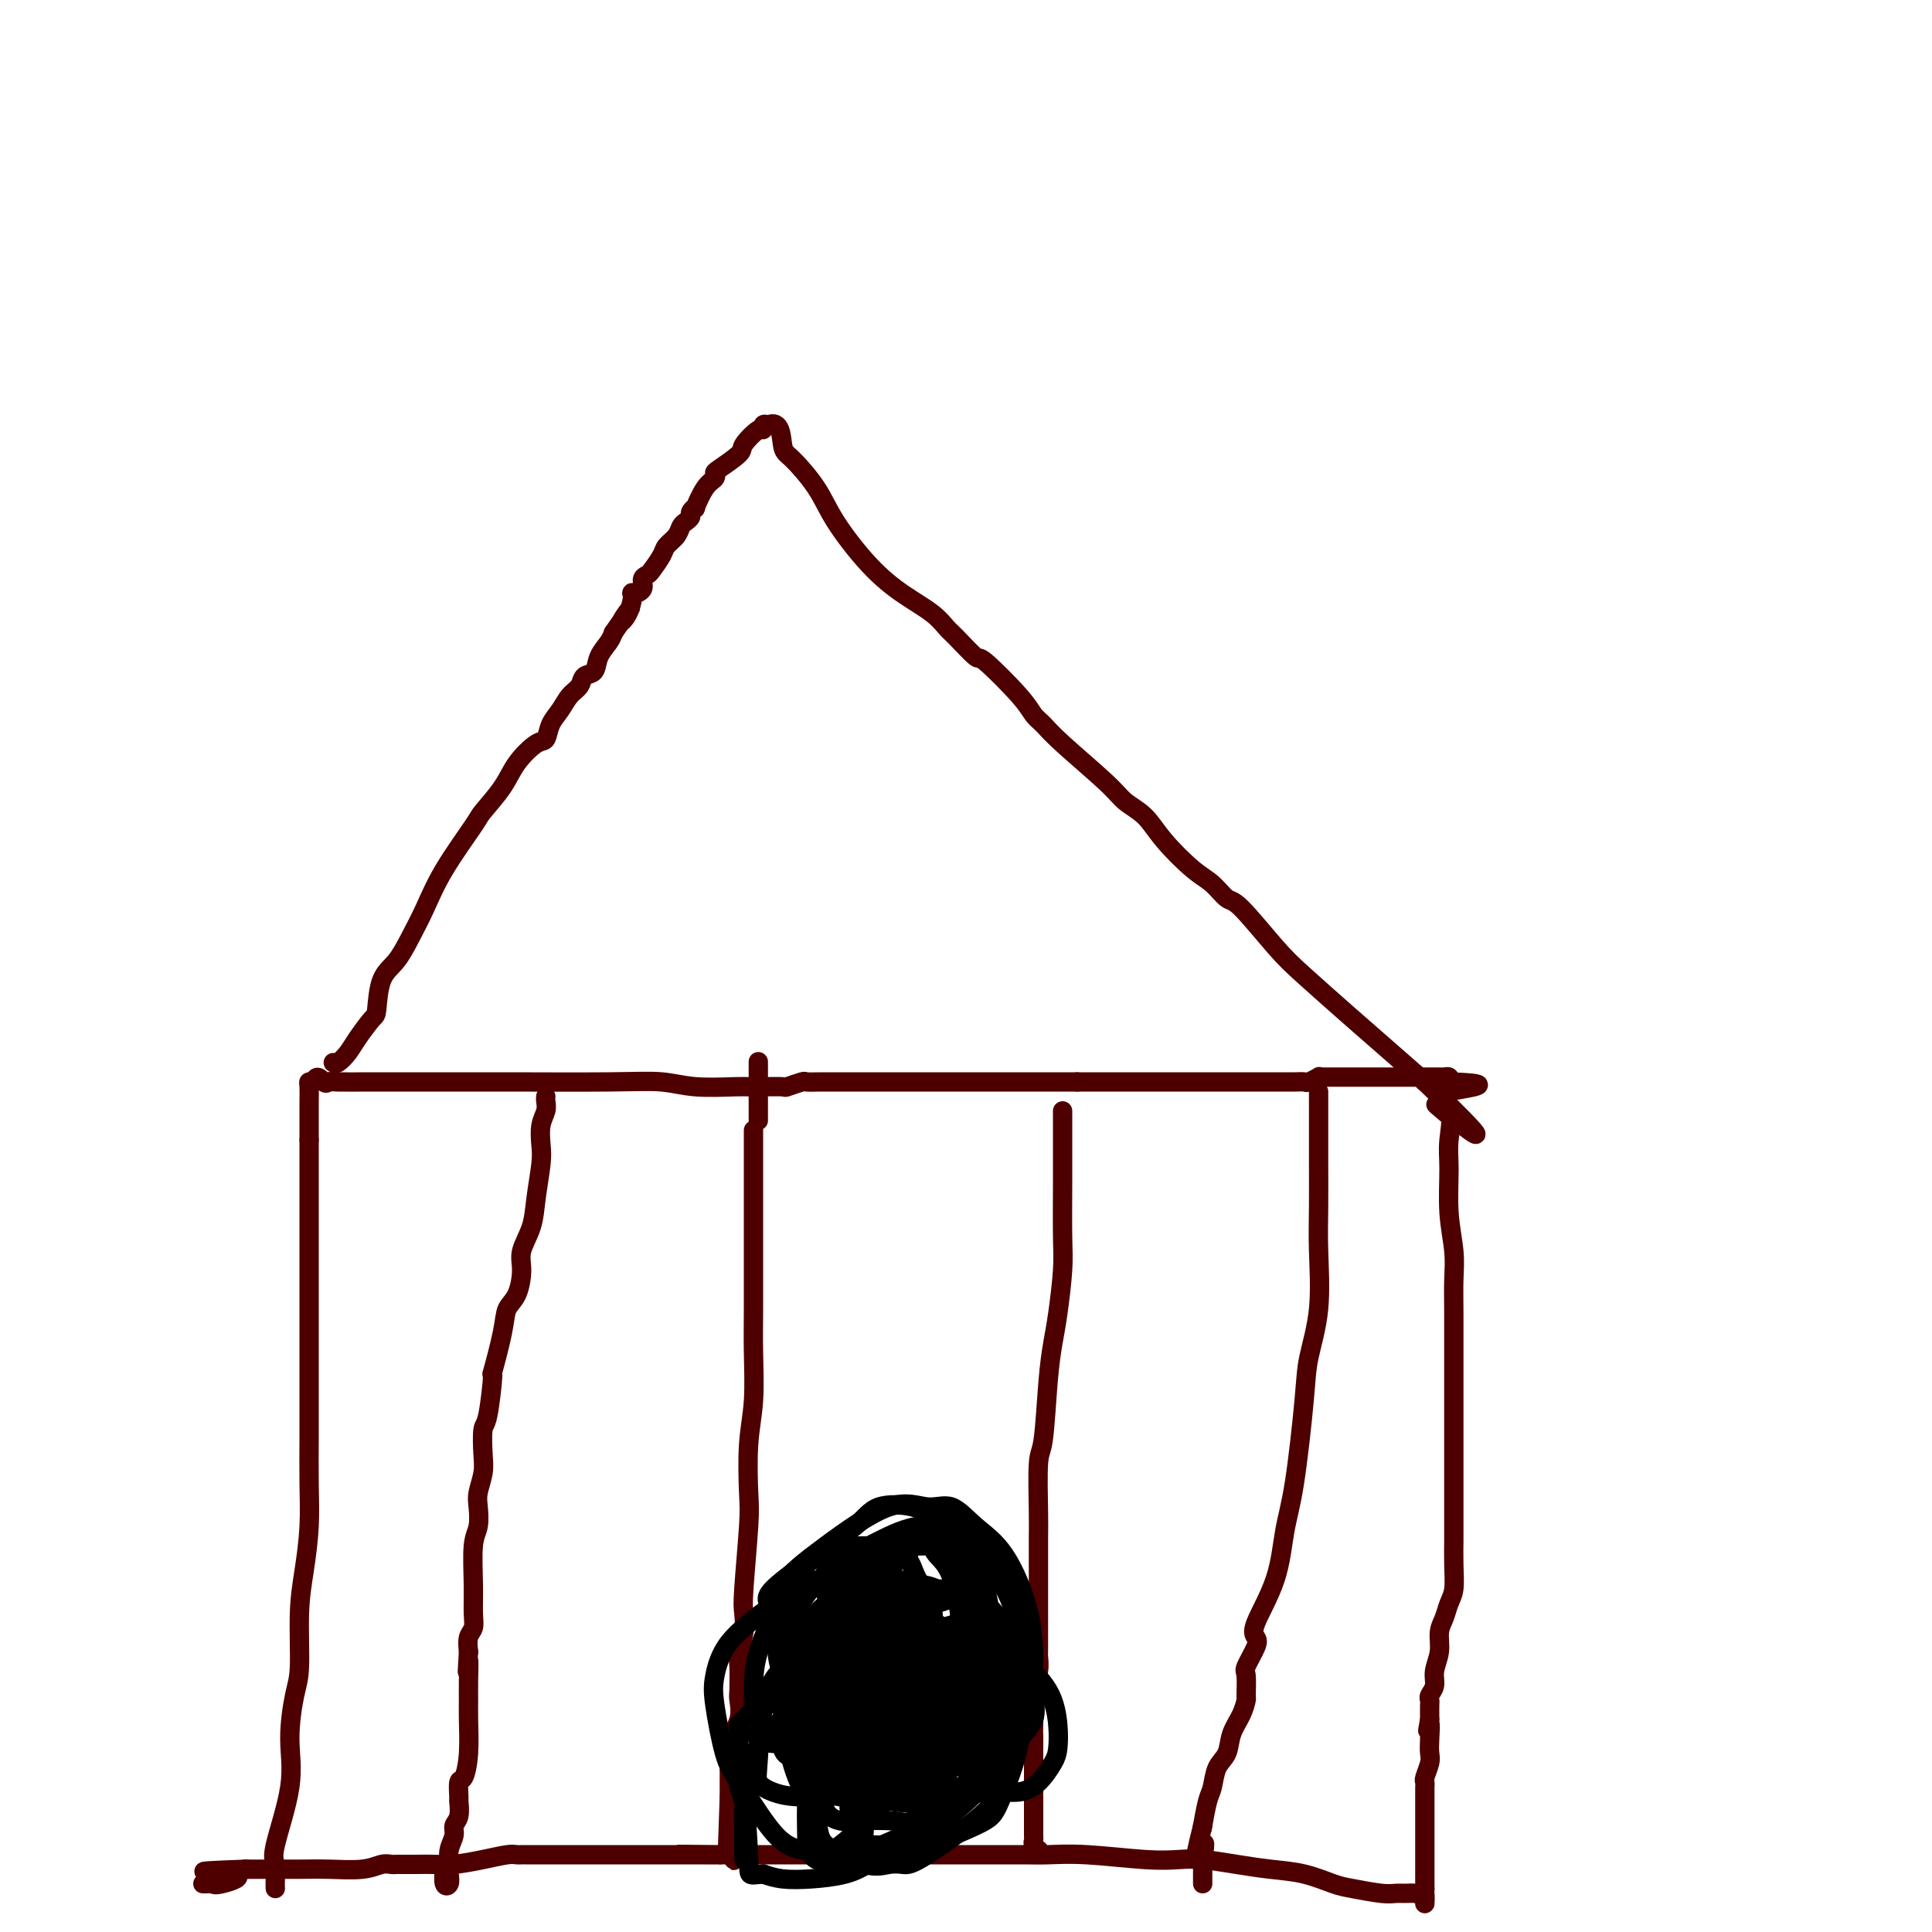 <svg viewBox='0 0 400 400' version='1.1' xmlns='http://www.w3.org/2000/svg' xmlns:xlink='http://www.w3.org/1999/xlink'><g fill='none' stroke='rgb(78,0,0)' stroke-width='4' stroke-linecap='round' stroke-linejoin='round'><path d='M57,391c-0.025,-0.546 -0.050,-1.093 0,-2c0.050,-0.907 0.174,-2.175 0,-3c-0.174,-0.825 -0.645,-1.208 0,-4c0.645,-2.792 2.407,-7.994 3,-12c0.593,-4.006 0.018,-6.816 0,-10c-0.018,-3.184 0.521,-6.743 1,-9c0.479,-2.257 0.899,-3.211 1,-6c0.101,-2.789 -0.117,-7.411 0,-11c0.117,-3.589 0.567,-6.145 1,-9c0.433,-2.855 0.848,-6.009 1,-9c0.152,-2.991 0.041,-5.818 0,-9c-0.041,-3.182 -0.011,-6.719 0,-9c0.011,-2.281 0.003,-3.304 0,-5c-0.003,-1.696 -0.001,-4.063 0,-6c0.001,-1.937 0.000,-3.445 0,-6c-0.000,-2.555 -0.000,-6.157 0,-9c0.000,-2.843 0.000,-4.926 0,-7c-0.000,-2.074 -0.000,-4.138 0,-6c0.000,-1.862 0.000,-3.520 0,-5c-0.000,-1.480 -0.000,-2.781 0,-4c0.000,-1.219 0.000,-2.354 0,-4c-0.000,-1.646 -0.000,-3.802 0,-5c0.000,-1.198 0.000,-1.438 0,-2c-0.000,-0.562 -0.000,-1.446 0,-2c0.000,-0.554 0.000,-0.777 0,-1'/><path d='M64,236c0.000,-12.678 0.000,-4.374 0,-2c-0.000,2.374 -0.001,-1.182 0,-3c0.001,-1.818 0.003,-1.899 0,-2c-0.003,-0.101 -0.011,-0.223 0,-1c0.011,-0.777 0.041,-2.209 0,-3c-0.041,-0.791 -0.155,-0.940 0,-1c0.155,-0.060 0.577,-0.030 1,0'/><path d='M65,224c0.557,-1.856 1.450,-0.497 2,0c0.550,0.497 0.756,0.133 1,0c0.244,-0.133 0.527,-0.036 2,0c1.473,0.036 4.138,0.010 6,0c1.862,-0.010 2.923,-0.004 6,0c3.077,0.004 8.171,0.005 12,0c3.829,-0.005 6.395,-0.015 12,0c5.605,0.015 14.250,0.057 20,0c5.750,-0.057 8.606,-0.211 11,0c2.394,0.211 4.327,0.788 7,1c2.673,0.212 6.086,0.058 8,0c1.914,-0.058 2.327,-0.019 3,0c0.673,0.019 1.604,0.019 3,0c1.396,-0.019 3.257,-0.058 4,0c0.743,0.058 0.368,0.212 1,0c0.632,-0.212 2.273,-0.789 3,-1c0.727,-0.211 0.542,-0.057 1,0c0.458,0.057 1.560,0.015 3,0c1.440,-0.015 3.217,-0.004 5,0c1.783,0.004 3.572,0.001 5,0c1.428,-0.001 2.494,-0.000 4,0c1.506,0.000 3.453,0.000 5,0c1.547,-0.000 2.694,-0.000 4,0c1.306,0.000 2.772,0.000 4,0c1.228,-0.000 2.219,-0.000 3,0c0.781,0.000 1.351,0.000 2,0c0.649,-0.000 1.375,-0.000 2,0c0.625,0.000 1.147,0.000 2,0c0.853,-0.000 2.037,-0.000 4,0c1.963,0.000 4.704,0.000 7,0c2.296,-0.000 4.148,-0.000 6,0'/><path d='M223,224c25.400,0.000 9.901,0.000 5,0c-4.901,-0.000 0.796,-0.000 4,0c3.204,0.000 3.916,0.000 5,0c1.084,-0.000 2.540,-0.000 4,0c1.460,0.000 2.923,0.000 4,0c1.077,-0.000 1.768,-0.000 3,0c1.232,0.000 3.005,0.000 5,0c1.995,-0.000 4.212,-0.000 6,0c1.788,0.000 3.146,0.001 4,0c0.854,-0.001 1.203,-0.004 2,0c0.797,0.004 2.041,0.015 3,0c0.959,-0.015 1.633,-0.057 2,0c0.367,0.057 0.429,0.211 1,0c0.571,-0.211 1.652,-0.789 2,-1c0.348,-0.211 -0.036,-0.057 0,0c0.036,0.057 0.494,0.015 1,0c0.506,-0.015 1.060,-0.004 2,0c0.940,0.004 2.264,0.001 4,0c1.736,-0.001 3.883,-0.000 5,0c1.117,0.000 1.204,0.000 2,0c0.796,-0.000 2.301,-0.000 3,0c0.699,0.000 0.593,0.000 1,0c0.407,-0.000 1.328,-0.001 2,0c0.672,0.001 1.094,0.003 2,0c0.906,-0.003 2.294,-0.011 3,0c0.706,0.011 0.728,0.041 1,0c0.272,-0.041 0.792,-0.155 1,0c0.208,0.155 0.104,0.577 0,1'/><path d='M300,224c11.912,0.367 3.191,1.285 0,2c-3.191,0.715 -0.851,1.229 0,3c0.851,1.771 0.214,4.801 0,7c-0.214,2.199 -0.005,3.568 0,6c0.005,2.432 -0.195,5.928 0,9c0.195,3.072 0.784,5.721 1,8c0.216,2.279 0.058,4.188 0,6c-0.058,1.812 -0.015,3.526 0,7c0.015,3.474 0.004,8.706 0,12c-0.004,3.294 -0.001,4.650 0,6c0.001,1.350 0.000,2.695 0,4c-0.000,1.305 -0.000,2.570 0,4c0.000,1.430 0.000,3.024 0,5c-0.000,1.976 0.000,4.333 0,6c-0.000,1.667 -0.000,2.643 0,3c0.000,0.357 0.001,0.094 0,1c-0.001,0.906 -0.003,2.980 0,4c0.003,1.020 0.012,0.986 0,2c-0.012,1.014 -0.046,3.075 0,5c0.046,1.925 0.171,3.715 0,5c-0.171,1.285 -0.638,2.066 -1,3c-0.362,0.934 -0.618,2.021 -1,3c-0.382,0.979 -0.891,1.848 -1,3c-0.109,1.152 0.181,2.585 0,4c-0.181,1.415 -0.833,2.811 -1,4c-0.167,1.189 0.151,2.169 0,3c-0.151,0.831 -0.773,1.511 -1,2c-0.227,0.489 -0.061,0.785 0,1c0.061,0.215 0.017,0.347 0,1c-0.017,0.653 -0.009,1.826 0,3'/><path d='M296,356c-0.775,4.265 -0.211,1.426 0,1c0.211,-0.426 0.071,1.559 0,3c-0.071,1.441 -0.072,2.336 0,3c0.072,0.664 0.215,1.095 0,2c-0.215,0.905 -0.790,2.284 -1,3c-0.210,0.716 -0.056,0.770 0,1c0.056,0.230 0.015,0.635 0,1c-0.015,0.365 -0.004,0.689 0,1c0.004,0.311 0.001,0.608 0,1c-0.001,0.392 -0.000,0.877 0,1c0.000,0.123 0.000,-0.117 0,0c-0.000,0.117 -0.000,0.590 0,1c0.000,0.410 0.000,0.756 0,1c-0.000,0.244 -0.000,0.385 0,1c0.000,0.615 0.000,1.704 0,2c-0.000,0.296 -0.000,-0.201 0,0c0.000,0.201 0.000,1.101 0,2c-0.000,0.899 -0.000,1.796 0,3c0.000,1.204 0.000,2.715 0,4c-0.000,1.285 -0.000,2.344 0,3c0.000,0.656 0.000,0.907 0,1c-0.000,0.093 -0.000,0.026 0,0c0.000,-0.026 0.000,-0.013 0,0'/><path d='M295,391c-0.103,5.641 0.138,2.243 0,1c-0.138,-1.243 -0.656,-0.332 -1,0c-0.344,0.332 -0.515,0.086 -1,0c-0.485,-0.086 -1.286,-0.011 -2,0c-0.714,0.011 -1.343,-0.042 -2,0c-0.657,0.042 -1.342,0.180 -3,0c-1.658,-0.180 -4.289,-0.678 -6,-1c-1.711,-0.322 -2.502,-0.468 -4,-1c-1.498,-0.532 -3.705,-1.449 -6,-2c-2.295,-0.551 -4.680,-0.735 -7,-1c-2.320,-0.265 -4.575,-0.611 -7,-1c-2.425,-0.389 -5.019,-0.822 -7,-1c-1.981,-0.178 -3.350,-0.100 -5,0c-1.650,0.100 -3.581,0.223 -7,0c-3.419,-0.223 -8.326,-0.792 -12,-1c-3.674,-0.208 -6.117,-0.056 -8,0c-1.883,0.056 -3.208,0.015 -5,0c-1.792,-0.015 -4.051,-0.004 -6,0c-1.949,0.004 -3.587,0.001 -5,0c-1.413,-0.001 -2.600,-0.000 -4,0c-1.400,0.000 -3.012,0.000 -4,0c-0.988,-0.000 -1.350,-0.000 -2,0c-0.650,0.000 -1.587,0.000 -3,0c-1.413,-0.000 -3.302,-0.000 -6,0c-2.698,0.000 -6.206,0.000 -10,0c-3.794,-0.000 -7.876,-0.000 -10,0c-2.124,0.000 -2.291,0.000 -3,0c-0.709,-0.000 -1.960,-0.000 -3,0c-1.040,0.000 -1.869,0.000 -3,0c-1.131,-0.000 -2.566,-0.000 -4,0'/><path d='M149,384c-15.798,-0.155 -5.294,-0.041 -2,0c3.294,0.041 -0.622,0.011 -3,0c-2.378,-0.011 -3.216,-0.003 -5,0c-1.784,0.003 -4.512,0.001 -7,0c-2.488,-0.001 -4.736,-0.000 -7,0c-2.264,0.000 -4.543,0.000 -6,0c-1.457,-0.000 -2.092,-0.000 -2,0c0.092,0.000 0.910,0.000 0,0c-0.910,-0.000 -3.550,-0.000 -5,0c-1.450,0.000 -1.712,0.000 -2,0c-0.288,-0.000 -0.603,-0.001 -1,0c-0.397,0.001 -0.876,0.003 -1,0c-0.124,-0.003 0.109,-0.011 0,0c-0.109,0.011 -0.559,0.041 -1,0c-0.441,-0.041 -0.873,-0.155 -2,0c-1.127,0.155 -2.950,0.577 -5,1c-2.050,0.423 -4.328,0.845 -6,1c-1.672,0.155 -2.738,0.042 -4,0c-1.262,-0.042 -2.722,-0.012 -4,0c-1.278,0.012 -2.376,0.007 -3,0c-0.624,-0.007 -0.774,-0.016 -1,0c-0.226,0.016 -0.529,0.057 -1,0c-0.471,-0.057 -1.112,-0.211 -2,0c-0.888,0.211 -2.025,0.789 -4,1c-1.975,0.211 -4.789,0.057 -7,0c-2.211,-0.057 -3.819,-0.015 -6,0c-2.181,0.015 -4.933,0.004 -7,0c-2.067,-0.004 -3.448,-0.001 -4,0c-0.552,0.001 -0.276,0.001 0,0'/><path d='M51,387c-15.748,0.569 -6.118,0.492 -3,1c3.118,0.508 -0.275,1.600 -2,2c-1.725,0.400 -1.782,0.107 -2,0c-0.218,-0.107 -0.597,-0.029 -1,0c-0.403,0.029 -0.829,0.008 -1,0c-0.171,-0.008 -0.085,-0.004 0,0'/><path d='M113,227c-0.030,0.260 -0.060,0.520 0,1c0.060,0.480 0.209,1.180 0,2c-0.209,0.820 -0.776,1.761 -1,3c-0.224,1.239 -0.106,2.775 0,4c0.106,1.225 0.201,2.139 0,4c-0.201,1.861 -0.697,4.669 -1,7c-0.303,2.331 -0.414,4.184 -1,6c-0.586,1.816 -1.647,3.593 -2,5c-0.353,1.407 0.003,2.443 0,4c-0.003,1.557 -0.364,3.635 -1,5c-0.636,1.365 -1.546,2.016 -2,3c-0.454,0.984 -0.451,2.302 -1,5c-0.549,2.698 -1.650,6.777 -2,8c-0.350,1.223 0.051,-0.411 0,1c-0.051,1.411 -0.553,5.865 -1,8c-0.447,2.135 -0.838,1.949 -1,3c-0.162,1.051 -0.095,3.338 0,5c0.095,1.662 0.218,2.699 0,4c-0.218,1.301 -0.776,2.867 -1,4c-0.224,1.133 -0.113,1.833 0,3c0.113,1.167 0.227,2.802 0,4c-0.227,1.198 -0.797,1.958 -1,4c-0.203,2.042 -0.041,5.365 0,8c0.041,2.635 -0.041,4.583 0,6c0.041,1.417 0.203,2.305 0,3c-0.203,0.695 -0.772,1.199 -1,2c-0.228,0.801 -0.114,1.901 0,3'/><path d='M97,342c-0.464,7.381 -0.124,2.832 0,2c0.124,-0.832 0.030,2.051 0,4c-0.030,1.949 0.002,2.964 0,4c-0.002,1.036 -0.039,2.092 0,4c0.039,1.908 0.154,4.666 0,7c-0.154,2.334 -0.576,4.243 -1,5c-0.424,0.757 -0.850,0.363 -1,1c-0.150,0.637 -0.025,2.305 0,3c0.025,0.695 -0.050,0.415 0,1c0.050,0.585 0.224,2.033 0,3c-0.224,0.967 -0.845,1.452 -1,2c-0.155,0.548 0.156,1.159 0,2c-0.156,0.841 -0.778,1.913 -1,3c-0.222,1.087 -0.046,2.190 0,3c0.046,0.810 -0.040,1.327 0,2c0.040,0.673 0.207,1.501 0,2c-0.207,0.499 -0.787,0.670 -1,0c-0.213,-0.670 -0.057,-2.180 0,-3c0.057,-0.820 0.016,-0.948 0,-1c-0.016,-0.052 -0.008,-0.026 0,0'/><path d='M156,234c-0.000,1.155 -0.000,2.311 0,3c0.000,0.689 0.000,0.913 0,2c-0.000,1.087 -0.000,3.038 0,5c0.000,1.962 0.001,3.936 0,6c-0.001,2.064 -0.004,4.216 0,8c0.004,3.784 0.015,9.198 0,13c-0.015,3.802 -0.056,5.992 0,9c0.056,3.008 0.207,6.833 0,10c-0.207,3.167 -0.774,5.676 -1,9c-0.226,3.324 -0.112,7.462 0,10c0.112,2.538 0.222,3.474 0,7c-0.222,3.526 -0.778,9.641 -1,13c-0.222,3.359 -0.112,3.961 0,5c0.112,1.039 0.226,2.514 0,4c-0.226,1.486 -0.790,2.984 -1,4c-0.210,1.016 -0.064,1.550 0,3c0.064,1.450 0.045,3.815 0,5c-0.045,1.185 -0.117,1.189 0,2c0.117,0.811 0.424,2.431 0,4c-0.424,1.569 -1.578,3.089 -2,4c-0.422,0.911 -0.113,1.213 0,2c0.113,0.787 0.030,2.060 0,3c-0.030,0.940 -0.008,1.547 0,2c0.008,0.453 0.002,0.750 0,1c-0.002,0.250 -0.001,0.452 0,1c0.001,0.548 0.000,1.442 0,2c-0.000,0.558 -0.000,0.779 0,1'/><path d='M151,372c-0.774,21.754 -0.207,7.139 0,2c0.207,-5.139 0.056,-0.801 0,1c-0.056,1.801 -0.016,1.065 0,1c0.016,-0.065 0.008,0.542 0,1c-0.008,0.458 -0.016,0.768 0,1c0.016,0.232 0.057,0.386 0,1c-0.057,0.614 -0.211,1.687 0,2c0.211,0.313 0.788,-0.134 1,0c0.212,0.134 0.061,0.848 0,1c-0.061,0.152 -0.030,-0.258 0,0c0.030,0.258 0.060,1.182 0,2c-0.060,0.818 -0.208,1.528 0,1c0.208,-0.528 0.774,-2.294 1,-3c0.226,-0.706 0.113,-0.353 0,0'/><path d='M273,226c0.000,0.422 0.000,0.845 0,1c-0.000,0.155 -0.001,0.044 0,1c0.001,0.956 0.002,2.979 0,5c-0.002,2.021 -0.007,4.041 0,7c0.007,2.959 0.028,6.857 0,10c-0.028,3.143 -0.104,5.532 0,9c0.104,3.468 0.389,8.016 0,12c-0.389,3.984 -1.453,7.405 -2,10c-0.547,2.595 -0.578,4.365 -1,9c-0.422,4.635 -1.234,12.134 -2,17c-0.766,4.866 -1.485,7.097 -2,10c-0.515,2.903 -0.825,6.477 -2,10c-1.175,3.523 -3.215,6.997 -4,9c-0.785,2.003 -0.316,2.537 0,3c0.316,0.463 0.477,0.854 0,2c-0.477,1.146 -1.594,3.047 -2,4c-0.406,0.953 -0.102,0.957 0,2c0.102,1.043 0.001,3.126 0,4c-0.001,0.874 0.098,0.539 0,1c-0.098,0.461 -0.393,1.716 -1,3c-0.607,1.284 -1.524,2.595 -2,4c-0.476,1.405 -0.509,2.903 -1,4c-0.491,1.097 -1.438,1.794 -2,3c-0.562,1.206 -0.738,2.921 -1,4c-0.262,1.079 -0.609,1.521 -1,3c-0.391,1.479 -0.826,3.994 -1,5c-0.174,1.006 -0.087,0.503 0,0'/><path d='M249,378c-2.939,11.722 -0.788,5.525 0,4c0.788,-1.525 0.211,1.620 0,3c-0.211,1.380 -0.057,0.993 0,1c0.057,0.007 0.015,0.408 0,1c-0.015,0.592 -0.004,1.375 0,2c0.004,0.625 0.001,1.091 0,1c-0.001,-0.091 -0.000,-0.740 0,-1c0.000,-0.260 0.000,-0.130 0,0'/><path d='M220,230c0.000,1.123 0.001,2.245 0,3c-0.001,0.755 -0.003,1.142 0,3c0.003,1.858 0.012,5.187 0,9c-0.012,3.813 -0.045,8.108 0,11c0.045,2.892 0.167,4.379 0,7c-0.167,2.621 -0.623,6.375 -1,9c-0.377,2.625 -0.675,4.120 -1,6c-0.325,1.880 -0.675,4.143 -1,8c-0.325,3.857 -0.623,9.306 -1,12c-0.377,2.694 -0.833,2.632 -1,5c-0.167,2.368 -0.045,7.166 0,10c0.045,2.834 0.012,3.702 0,5c-0.012,1.298 -0.003,3.025 0,4c0.003,0.975 0.001,1.199 0,2c-0.001,0.801 -0.000,2.178 0,3c0.000,0.822 0.000,1.088 0,2c-0.000,0.912 0.000,2.468 0,4c-0.000,1.532 -0.000,3.039 0,4c0.000,0.961 0.001,1.376 0,2c-0.001,0.624 -0.004,1.458 0,2c0.004,0.542 0.015,0.792 0,1c-0.015,0.208 -0.056,0.375 0,1c0.056,0.625 0.207,1.707 0,3c-0.207,1.293 -0.774,2.798 -1,4c-0.226,1.202 -0.113,2.101 0,3'/><path d='M214,353c-0.928,19.093 -0.249,5.327 0,1c0.249,-4.327 0.067,0.787 0,3c-0.067,2.213 -0.018,1.525 0,2c0.018,0.475 0.005,2.115 0,3c-0.005,0.885 -0.001,1.017 0,2c0.001,0.983 0.000,2.816 0,4c-0.000,1.184 -0.000,1.717 0,2c0.000,0.283 0.000,0.315 0,1c-0.000,0.685 0.000,2.024 0,3c-0.000,0.976 -0.000,1.589 0,2c0.000,0.411 0.000,0.621 0,1c-0.000,0.379 -0.001,0.927 0,1c0.001,0.073 0.004,-0.331 0,0c-0.004,0.331 -0.015,1.395 0,2c0.015,0.605 0.056,0.750 0,1c-0.056,0.250 -0.207,0.606 0,1c0.207,0.394 0.774,0.827 1,1c0.226,0.173 0.113,0.087 0,0'/><path d='M157,232c0.000,-0.192 0.000,-0.385 0,-1c0.000,-0.615 0.000,-1.654 0,-3c0.000,-1.346 0.000,-3.000 0,-4c0.000,-1.000 0.000,-1.346 0,-2c0.000,-0.654 -0.000,-1.615 0,-2c0.000,-0.385 0.000,-0.192 0,0'/><path d='M69,220c0.234,0.167 0.469,0.333 1,0c0.531,-0.333 1.359,-1.167 2,-2c0.641,-0.833 1.095,-1.667 2,-3c0.905,-1.333 2.262,-3.167 3,-4c0.738,-0.833 0.858,-0.667 1,-2c0.142,-1.333 0.306,-4.165 1,-6c0.694,-1.835 1.916,-2.674 3,-4c1.084,-1.326 2.028,-3.140 3,-5c0.972,-1.860 1.972,-3.767 3,-6c1.028,-2.233 2.083,-4.791 4,-8c1.917,-3.209 4.695,-7.067 6,-9c1.305,-1.933 1.138,-1.941 2,-3c0.862,-1.059 2.755,-3.168 4,-5c1.245,-1.832 1.842,-3.385 3,-5c1.158,-1.615 2.876,-3.290 4,-4c1.124,-0.710 1.653,-0.455 2,-1c0.347,-0.545 0.512,-1.890 1,-3c0.488,-1.110 1.301,-1.983 2,-3c0.699,-1.017 1.286,-2.176 2,-3c0.714,-0.824 1.557,-1.313 2,-2c0.443,-0.687 0.486,-1.574 1,-2c0.514,-0.426 1.499,-0.393 2,-1c0.501,-0.607 0.520,-1.856 1,-3c0.480,-1.144 1.423,-2.184 2,-3c0.577,-0.816 0.789,-1.408 1,-2'/><path d='M127,131c5.825,-8.265 2.889,-4.427 2,-3c-0.889,1.427 0.269,0.442 1,-1c0.731,-1.442 1.036,-3.343 1,-4c-0.036,-0.657 -0.414,-0.072 0,0c0.414,0.072 1.621,-0.369 2,-1c0.379,-0.631 -0.068,-1.453 0,-2c0.068,-0.547 0.652,-0.818 1,-1c0.348,-0.182 0.460,-0.276 1,-1c0.540,-0.724 1.506,-2.078 2,-3c0.494,-0.922 0.515,-1.413 1,-2c0.485,-0.587 1.435,-1.270 2,-2c0.565,-0.730 0.744,-1.507 1,-2c0.256,-0.493 0.589,-0.703 1,-1c0.411,-0.297 0.900,-0.681 1,-1c0.100,-0.319 -0.190,-0.572 0,-1c0.190,-0.428 0.860,-1.032 1,-1c0.140,0.032 -0.250,0.701 0,0c0.250,-0.701 1.139,-2.772 2,-4c0.861,-1.228 1.692,-1.612 2,-2c0.308,-0.388 0.093,-0.781 0,-1c-0.093,-0.219 -0.063,-0.264 1,-1c1.063,-0.736 3.160,-2.162 4,-3c0.840,-0.838 0.424,-1.086 1,-2c0.576,-0.914 2.144,-2.492 3,-3c0.856,-0.508 1.000,0.056 1,0c0.000,-0.056 -0.143,-0.730 0,-1c0.143,-0.270 0.571,-0.135 1,0'/><path d='M159,88c2.640,-1.211 2.738,2.261 3,4c0.262,1.739 0.686,1.746 2,3c1.314,1.254 3.517,3.756 5,6c1.483,2.244 2.246,4.230 4,7c1.754,2.770 4.498,6.325 7,9c2.502,2.675 4.762,4.470 7,6c2.238,1.530 4.453,2.796 6,4c1.547,1.204 2.424,2.345 3,3c0.576,0.655 0.850,0.823 2,2c1.150,1.177 3.175,3.365 4,4c0.825,0.635 0.448,-0.281 2,1c1.552,1.281 5.031,4.758 7,7c1.969,2.242 2.427,3.247 3,4c0.573,0.753 1.262,1.253 2,2c0.738,0.747 1.524,1.741 4,4c2.476,2.259 6.640,5.785 9,8c2.360,2.215 2.914,3.120 4,4c1.086,0.880 2.703,1.735 4,3c1.297,1.265 2.272,2.938 4,5c1.728,2.062 4.208,4.512 6,6c1.792,1.488 2.894,2.015 4,3c1.106,0.985 2.215,2.428 3,3c0.785,0.572 1.246,0.272 3,2c1.754,1.728 4.802,5.485 7,8c2.198,2.515 3.548,3.787 6,6c2.452,2.213 6.006,5.365 9,8c2.994,2.635 5.427,4.753 8,7c2.573,2.247 5.287,4.624 8,7'/><path d='M295,224c18.643,17.857 7.750,9.000 4,6c-3.750,-3.000 -0.357,-0.143 1,1c1.357,1.143 0.679,0.571 0,0'/></g>
<g fill='none' stroke='rgb(0,0,0)' stroke-width='4' stroke-linecap='round' stroke-linejoin='round'><path d='M154,385c-0.000,-0.744 -0.000,-1.488 0,-2c0.000,-0.512 0.001,-0.794 0,-1c-0.001,-0.206 -0.004,-0.338 0,-1c0.004,-0.662 0.015,-1.855 0,-3c-0.015,-1.145 -0.057,-2.244 0,-3c0.057,-0.756 0.211,-1.171 0,-2c-0.211,-0.829 -0.788,-2.071 -1,-3c-0.212,-0.929 -0.058,-1.544 0,-3c0.058,-1.456 0.019,-3.752 0,-5c-0.019,-1.248 -0.017,-1.448 0,-2c0.017,-0.552 0.049,-1.457 0,-2c-0.049,-0.543 -0.180,-0.722 0,-1c0.180,-0.278 0.672,-0.653 1,-1c0.328,-0.347 0.493,-0.667 1,-1c0.507,-0.333 1.355,-0.681 2,-1c0.645,-0.319 1.086,-0.610 2,-1c0.914,-0.390 2.302,-0.878 3,-1c0.698,-0.122 0.708,0.122 1,0c0.292,-0.122 0.866,-0.611 1,-1c0.134,-0.389 -0.174,-0.678 0,-1c0.174,-0.322 0.829,-0.677 1,-1c0.171,-0.323 -0.144,-0.614 0,-1c0.144,-0.386 0.746,-0.866 1,-1c0.254,-0.134 0.161,0.077 0,0c-0.161,-0.077 -0.389,-0.444 0,-1c0.389,-0.556 1.397,-1.302 2,-2c0.603,-0.698 0.802,-1.349 1,-2'/><path d='M169,342c2.905,-2.379 2.168,-0.325 2,0c-0.168,0.325 0.233,-1.078 1,-2c0.767,-0.922 1.900,-1.364 3,-2c1.100,-0.636 2.169,-1.466 3,-2c0.831,-0.534 1.426,-0.773 2,-1c0.574,-0.227 1.126,-0.443 2,-1c0.874,-0.557 2.069,-1.456 3,-2c0.931,-0.544 1.597,-0.734 2,-1c0.403,-0.266 0.542,-0.607 1,-1c0.458,-0.393 1.236,-0.837 2,-1c0.764,-0.163 1.514,-0.043 2,0c0.486,0.043 0.707,0.010 1,0c0.293,-0.010 0.656,0.002 1,0c0.344,-0.002 0.667,-0.017 1,0c0.333,0.017 0.675,0.068 1,0c0.325,-0.068 0.634,-0.254 1,0c0.366,0.254 0.790,0.950 1,1c0.210,0.050 0.208,-0.544 1,0c0.792,0.544 2.380,2.225 3,3c0.620,0.775 0.274,0.643 0,1c-0.274,0.357 -0.475,1.201 0,2c0.475,0.799 1.628,1.551 2,2c0.372,0.449 -0.037,0.593 0,1c0.037,0.407 0.518,1.076 1,2c0.482,0.924 0.964,2.103 1,3c0.036,0.897 -0.375,1.511 0,3c0.375,1.489 1.536,3.854 2,5c0.464,1.146 0.232,1.073 0,1'/><path d='M208,353c1.155,3.450 1.042,2.076 1,2c-0.042,-0.076 -0.012,1.147 0,2c0.012,0.853 0.006,1.335 0,2c-0.006,0.665 -0.013,1.511 0,2c0.013,0.489 0.047,0.621 0,1c-0.047,0.379 -0.175,1.007 -1,2c-0.825,0.993 -2.348,2.352 -4,4c-1.652,1.648 -3.433,3.584 -5,5c-1.567,1.416 -2.919,2.312 -4,3c-1.081,0.688 -1.890,1.169 -3,2c-1.110,0.831 -2.522,2.011 -4,3c-1.478,0.989 -3.021,1.785 -4,2c-0.979,0.215 -1.393,-0.153 -2,0c-0.607,0.153 -1.408,0.828 -2,1c-0.592,0.172 -0.975,-0.157 -2,0c-1.025,0.157 -2.691,0.802 -4,1c-1.309,0.198 -2.260,-0.050 -3,0c-0.740,0.050 -1.270,0.398 -2,0c-0.730,-0.398 -1.659,-1.543 -2,-2c-0.341,-0.457 -0.092,-0.227 0,-1c0.092,-0.773 0.027,-2.548 0,-4c-0.027,-1.452 -0.017,-2.580 0,-4c0.017,-1.420 0.042,-3.133 0,-5c-0.042,-1.867 -0.150,-3.890 1,-8c1.150,-4.110 3.557,-10.309 5,-14c1.443,-3.691 1.923,-4.876 3,-6c1.077,-1.124 2.752,-2.187 4,-3c1.248,-0.813 2.071,-1.375 3,-2c0.929,-0.625 1.965,-1.312 3,-2'/><path d='M186,334c2.418,-1.992 1.962,-0.472 2,0c0.038,0.472 0.571,-0.104 1,0c0.429,0.104 0.755,0.888 1,2c0.245,1.112 0.411,2.553 1,4c0.589,1.447 1.602,2.899 2,4c0.398,1.101 0.183,1.852 0,3c-0.183,1.148 -0.333,2.693 0,4c0.333,1.307 1.150,2.374 0,4c-1.150,1.626 -4.265,3.809 -6,5c-1.735,1.191 -2.089,1.388 -3,2c-0.911,0.612 -2.380,1.639 -4,2c-1.620,0.361 -3.390,0.056 -5,0c-1.610,-0.056 -3.060,0.139 -4,0c-0.940,-0.139 -1.370,-0.610 -2,-1c-0.630,-0.390 -1.460,-0.700 -2,-3c-0.540,-2.300 -0.791,-6.591 -1,-9c-0.209,-2.409 -0.375,-2.938 0,-4c0.375,-1.062 1.293,-2.659 3,-5c1.707,-2.341 4.203,-5.425 6,-7c1.797,-1.575 2.894,-1.640 5,-2c2.106,-0.360 5.220,-1.014 7,-1c1.780,0.014 2.227,0.696 4,2c1.773,1.304 4.872,3.232 6,5c1.128,1.768 0.284,3.378 0,5c-0.284,1.622 -0.010,3.255 0,5c0.010,1.745 -0.245,3.602 0,5c0.245,1.398 0.989,2.338 0,4c-0.989,1.662 -3.711,4.046 -6,6c-2.289,1.954 -4.144,3.477 -6,5'/><path d='M185,369c-2.440,2.317 -2.538,2.608 -3,3c-0.462,0.392 -1.286,0.885 -2,1c-0.714,0.115 -1.318,-0.148 -2,0c-0.682,0.148 -1.441,0.706 -2,0c-0.559,-0.706 -0.918,-2.678 -1,-4c-0.082,-1.322 0.113,-1.996 0,-3c-0.113,-1.004 -0.534,-2.339 0,-4c0.534,-1.661 2.024,-3.648 4,-6c1.976,-2.352 4.438,-5.068 7,-7c2.562,-1.932 5.226,-3.081 7,-4c1.774,-0.919 2.660,-1.607 4,-2c1.340,-0.393 3.134,-0.491 5,0c1.866,0.491 3.805,1.570 5,3c1.195,1.430 1.648,3.209 2,5c0.352,1.791 0.603,3.594 1,5c0.397,1.406 0.938,2.415 0,5c-0.938,2.585 -3.356,6.744 -4,9c-0.644,2.256 0.486,2.608 -2,5c-2.486,2.392 -8.586,6.825 -12,9c-3.414,2.175 -4.141,2.091 -5,2c-0.859,-0.091 -1.851,-0.191 -3,0c-1.149,0.191 -2.455,0.672 -5,0c-2.545,-0.672 -6.328,-2.496 -8,-4c-1.672,-1.504 -1.234,-2.686 -2,-5c-0.766,-2.314 -2.738,-5.759 -4,-9c-1.262,-3.241 -1.816,-6.277 -2,-8c-0.184,-1.723 0.002,-2.132 1,-4c0.998,-1.868 2.807,-5.195 6,-8c3.193,-2.805 7.769,-5.087 11,-6c3.231,-0.913 5.115,-0.456 7,0'/><path d='M188,342c6.165,-0.874 12.578,-0.059 16,1c3.422,1.059 3.852,2.361 4,4c0.148,1.639 0.015,3.613 0,6c-0.015,2.387 0.089,5.185 0,7c-0.089,1.815 -0.371,2.646 -1,4c-0.629,1.354 -1.606,3.232 -3,5c-1.394,1.768 -3.206,3.425 -5,5c-1.794,1.575 -3.570,3.066 -5,4c-1.430,0.934 -2.513,1.309 -4,2c-1.487,0.691 -3.379,1.696 -5,2c-1.621,0.304 -2.972,-0.094 -4,0c-1.028,0.094 -1.734,0.681 -2,0c-0.266,-0.681 -0.093,-2.630 0,-5c0.093,-2.370 0.107,-5.161 0,-8c-0.107,-2.839 -0.333,-5.728 0,-8c0.333,-2.272 1.227,-3.929 2,-5c0.773,-1.071 1.426,-1.557 2,-2c0.574,-0.443 1.068,-0.843 1,-1c-0.068,-0.157 -0.699,-0.071 0,0c0.699,0.071 2.730,0.126 4,2c1.270,1.874 1.781,5.566 2,9c0.219,3.434 0.146,6.608 0,9c-0.146,2.392 -0.366,4.001 -2,6c-1.634,1.999 -4.681,4.389 -7,6c-2.319,1.611 -3.910,2.442 -6,3c-2.090,0.558 -4.678,0.843 -7,1c-2.322,0.157 -4.378,0.188 -6,0c-1.622,-0.188 -2.811,-0.594 -4,-1'/><path d='M158,388c-3.253,0.235 -2.885,0.821 -3,-3c-0.115,-3.821 -0.712,-12.050 -1,-16c-0.288,-3.950 -0.266,-3.623 1,-5c1.266,-1.377 3.777,-4.460 5,-6c1.223,-1.540 1.158,-1.537 2,-2c0.842,-0.463 2.592,-1.393 4,-2c1.408,-0.607 2.476,-0.892 4,-1c1.524,-0.108 3.505,-0.038 6,0c2.495,0.038 5.505,0.043 7,0c1.495,-0.043 1.475,-0.136 2,0c0.525,0.136 1.595,0.501 2,1c0.405,0.499 0.145,1.131 0,2c-0.145,0.869 -0.174,1.973 0,3c0.174,1.027 0.551,1.976 0,3c-0.551,1.024 -2.028,2.124 -3,3c-0.972,0.876 -1.437,1.529 -2,2c-0.563,0.471 -1.225,0.758 -2,1c-0.775,0.242 -1.663,0.437 -2,0c-0.337,-0.437 -0.122,-1.505 0,-2c0.122,-0.495 0.150,-0.415 0,-2c-0.150,-1.585 -0.479,-4.833 0,-7c0.479,-2.167 1.766,-3.251 3,-5c1.234,-1.749 2.416,-4.161 4,-6c1.584,-1.839 3.571,-3.103 5,-4c1.429,-0.897 2.301,-1.426 3,-2c0.699,-0.574 1.227,-1.193 3,0c1.773,1.193 4.792,4.198 6,7c1.208,2.802 0.604,5.401 0,8'/><path d='M202,355c-0.039,2.350 -0.136,4.227 0,5c0.136,0.773 0.504,0.444 0,1c-0.504,0.556 -1.881,1.996 -3,3c-1.119,1.004 -1.980,1.572 -4,2c-2.020,0.428 -5.197,0.715 -7,1c-1.803,0.285 -2.231,0.569 -5,0c-2.769,-0.569 -7.880,-1.990 -10,-3c-2.120,-1.010 -1.248,-1.610 -1,-4c0.248,-2.390 -0.128,-6.572 0,-9c0.128,-2.428 0.761,-3.104 2,-4c1.239,-0.896 3.083,-2.011 4,-3c0.917,-0.989 0.905,-1.850 2,-2c1.095,-0.150 3.295,0.413 4,0c0.705,-0.413 -0.085,-1.802 3,-1c3.085,0.802 10.046,3.793 13,5c2.954,1.207 1.902,0.628 2,2c0.098,1.372 1.348,4.694 2,7c0.652,2.306 0.707,3.595 0,6c-0.707,2.405 -2.175,5.926 -4,8c-1.825,2.074 -4.007,2.700 -6,4c-1.993,1.300 -3.798,3.274 -5,4c-1.202,0.726 -1.800,0.205 -4,0c-2.200,-0.205 -6.001,-0.095 -8,0c-1.999,0.095 -2.195,0.175 -3,0c-0.805,-0.175 -2.218,-0.605 -3,-2c-0.782,-1.395 -0.931,-3.755 -1,-6c-0.069,-2.245 -0.057,-4.374 0,-7c0.057,-2.626 0.159,-5.750 1,-8c0.841,-2.250 2.420,-3.625 4,-5'/><path d='M175,349c2.687,-3.544 6.905,-5.903 9,-7c2.095,-1.097 2.068,-0.931 6,-1c3.932,-0.069 11.825,-0.373 16,0c4.175,0.373 4.634,1.425 6,3c1.366,1.575 3.640,3.675 5,6c1.360,2.325 1.807,4.876 2,7c0.193,2.124 0.132,3.822 0,5c-0.132,1.178 -0.334,1.835 -1,3c-0.666,1.165 -1.795,2.839 -3,4c-1.205,1.161 -2.485,1.810 -4,2c-1.515,0.190 -3.264,-0.079 -5,0c-1.736,0.079 -3.460,0.505 -6,0c-2.540,-0.505 -5.896,-1.942 -8,-3c-2.104,-1.058 -2.958,-1.738 -4,-3c-1.042,-1.262 -2.274,-3.107 -3,-5c-0.726,-1.893 -0.946,-3.833 -1,-5c-0.054,-1.167 0.059,-1.560 0,-2c-0.059,-0.440 -0.289,-0.927 0,-2c0.289,-1.073 1.096,-2.732 2,-4c0.904,-1.268 1.906,-2.146 3,-3c1.094,-0.854 2.279,-1.684 3,-2c0.721,-0.316 0.976,-0.119 1,0c0.024,0.119 -0.184,0.161 0,0c0.184,-0.161 0.759,-0.524 1,2c0.241,2.524 0.147,7.934 0,11c-0.147,3.066 -0.347,3.787 -1,5c-0.653,1.213 -1.758,2.918 -4,5c-2.242,2.082 -5.621,4.541 -9,7'/><path d='M180,372c-2.969,1.847 -3.892,0.464 -6,0c-2.108,-0.464 -5.400,-0.009 -8,0c-2.600,0.009 -4.508,-0.428 -6,-1c-1.492,-0.572 -2.568,-1.279 -3,-2c-0.432,-0.721 -0.221,-1.457 0,-5c0.221,-3.543 0.453,-9.892 2,-14c1.547,-4.108 4.408,-5.974 8,-8c3.592,-2.026 7.914,-4.211 10,-5c2.086,-0.789 1.936,-0.183 3,0c1.064,0.183 3.343,-0.056 5,0c1.657,0.056 2.690,0.408 3,1c0.310,0.592 -0.105,1.425 0,3c0.105,1.575 0.730,3.891 1,6c0.270,2.109 0.185,4.011 0,7c-0.185,2.989 -0.470,7.064 -1,10c-0.530,2.936 -1.305,4.734 -4,8c-2.695,3.266 -7.311,8.000 -10,10c-2.689,2.000 -3.453,1.265 -4,1c-0.547,-0.265 -0.878,-0.062 -1,0c-0.122,0.062 -0.034,-0.019 0,-1c0.034,-0.981 0.014,-2.861 0,-5c-0.014,-2.139 -0.021,-4.535 0,-8c0.021,-3.465 0.071,-7.999 0,-11c-0.071,-3.001 -0.262,-4.470 0,-6c0.262,-1.530 0.977,-3.121 2,-4c1.023,-0.879 2.352,-1.044 4,-2c1.648,-0.956 3.614,-2.702 6,-4c2.386,-1.298 5.193,-2.149 8,-3'/><path d='M189,339c4.619,-1.994 6.168,-0.478 7,0c0.832,0.478 0.947,-0.083 1,1c0.053,1.083 0.042,3.809 0,7c-0.042,3.191 -0.117,6.845 0,10c0.117,3.155 0.426,5.809 0,8c-0.426,2.191 -1.587,3.918 -3,6c-1.413,2.082 -3.076,4.521 -4,6c-0.924,1.479 -1.107,2.000 -3,3c-1.893,1.000 -5.496,2.478 -7,3c-1.504,0.522 -0.911,0.086 -1,0c-0.089,-0.086 -0.862,0.178 -1,0c-0.138,-0.178 0.359,-0.799 0,-2c-0.359,-1.201 -1.573,-2.982 -2,-5c-0.427,-2.018 -0.066,-4.274 0,-7c0.066,-2.726 -0.162,-5.923 0,-9c0.162,-3.077 0.715,-6.033 2,-9c1.285,-2.967 3.302,-5.946 5,-8c1.698,-2.054 3.077,-3.183 5,-4c1.923,-0.817 4.391,-1.323 7,-2c2.609,-0.677 5.359,-1.526 7,-2c1.641,-0.474 2.174,-0.572 4,0c1.826,0.572 4.944,1.815 6,3c1.056,1.185 0.051,2.311 0,4c-0.051,1.689 0.854,3.942 1,6c0.146,2.058 -0.466,3.923 -1,6c-0.534,2.077 -0.990,4.367 -2,6c-1.010,1.633 -2.574,2.609 -4,4c-1.426,1.391 -2.713,3.195 -4,5'/><path d='M202,369c-1.906,2.009 -2.672,2.530 -4,3c-1.328,0.470 -3.219,0.888 -4,1c-0.781,0.112 -0.450,-0.083 -1,0c-0.550,0.083 -1.979,0.445 -3,0c-1.021,-0.445 -1.633,-1.697 -2,-2c-0.367,-0.303 -0.488,0.345 -2,-3c-1.512,-3.345 -4.416,-10.681 -6,-15c-1.584,-4.319 -1.848,-5.622 -2,-9c-0.152,-3.378 -0.194,-8.831 0,-12c0.194,-3.169 0.622,-4.053 2,-6c1.378,-1.947 3.704,-4.958 5,-6c1.296,-1.042 1.561,-0.115 2,0c0.439,0.115 1.050,-0.581 2,-1c0.950,-0.419 2.239,-0.560 3,0c0.761,0.560 0.996,1.822 2,3c1.004,1.178 2.778,2.271 4,8c1.222,5.729 1.892,16.093 2,21c0.108,4.907 -0.346,4.359 -1,5c-0.654,0.641 -1.507,2.473 -3,4c-1.493,1.527 -3.626,2.749 -5,4c-1.374,1.251 -1.989,2.530 -3,3c-1.011,0.470 -2.419,0.129 -4,0c-1.581,-0.129 -3.337,-0.047 -5,0c-1.663,0.047 -3.233,0.058 -4,0c-0.767,-0.058 -0.730,-0.184 -1,-1c-0.270,-0.816 -0.845,-2.322 -1,-4c-0.155,-1.678 0.112,-3.529 0,-6c-0.112,-2.471 -0.603,-5.563 0,-8c0.603,-2.437 2.302,-4.218 4,-6'/><path d='M177,342c1.886,-1.774 4.601,-3.209 7,-5c2.399,-1.791 4.482,-3.939 6,-5c1.518,-1.061 2.470,-1.036 4,-1c1.530,0.036 3.639,0.081 5,0c1.361,-0.081 1.976,-0.290 3,0c1.024,0.290 2.457,1.078 4,3c1.543,1.922 3.195,4.976 4,8c0.805,3.024 0.764,6.017 1,9c0.236,2.983 0.750,5.958 0,10c-0.750,4.042 -2.765,9.153 -4,12c-1.235,2.847 -1.689,3.432 -5,5c-3.311,1.568 -9.478,4.121 -14,5c-4.522,0.879 -7.399,0.086 -11,0c-3.601,-0.086 -7.925,0.536 -11,0c-3.075,-0.536 -4.902,-2.230 -7,-5c-2.098,-2.770 -4.466,-6.615 -6,-9c-1.534,-2.385 -2.233,-3.308 -3,-6c-0.767,-2.692 -1.601,-7.152 -2,-10c-0.399,-2.848 -0.362,-4.082 0,-6c0.362,-1.918 1.048,-4.519 3,-7c1.952,-2.481 5.170,-4.843 8,-7c2.830,-2.157 5.272,-4.109 7,-5c1.728,-0.891 2.744,-0.722 5,-1c2.256,-0.278 5.753,-1.005 9,-1c3.247,0.005 6.243,0.742 8,2c1.757,1.258 2.275,3.038 3,4c0.725,0.962 1.657,1.105 2,2c0.343,0.895 0.098,2.541 0,4c-0.098,1.459 -0.049,2.729 0,4'/><path d='M193,342c-0.001,1.893 -0.004,2.626 0,4c0.004,1.374 0.015,3.387 0,5c-0.015,1.613 -0.055,2.824 -1,4c-0.945,1.176 -2.796,2.316 -4,3c-1.204,0.684 -1.763,0.910 -3,1c-1.237,0.090 -3.152,0.043 -5,0c-1.848,-0.043 -3.627,-0.083 -5,0c-1.373,0.083 -2.338,0.290 -3,0c-0.662,-0.290 -1.019,-1.077 -1,-2c0.019,-0.923 0.413,-1.981 0,-3c-0.413,-1.019 -1.635,-1.999 -1,-7c0.635,-5.001 3.127,-14.022 6,-19c2.873,-4.978 6.128,-5.914 8,-7c1.872,-1.086 2.360,-2.322 4,-3c1.640,-0.678 4.433,-0.799 6,-1c1.567,-0.201 1.908,-0.484 3,0c1.092,0.484 2.935,1.733 4,3c1.065,1.267 1.353,2.552 2,5c0.647,2.448 1.653,6.059 2,9c0.347,2.941 0.034,5.211 0,8c-0.034,2.789 0.210,6.096 0,8c-0.210,1.904 -0.873,2.404 -2,4c-1.127,1.596 -2.717,4.286 -4,6c-1.283,1.714 -2.260,2.450 -4,3c-1.740,0.550 -4.242,0.912 -7,1c-2.758,0.088 -5.770,-0.100 -8,0c-2.230,0.100 -3.677,0.489 -5,0c-1.323,-0.489 -2.521,-1.854 -4,-4c-1.479,-2.146 -3.240,-5.073 -5,-8'/><path d='M166,352c-1.526,-3.578 -0.842,-6.522 0,-9c0.842,-2.478 1.842,-4.490 4,-7c2.158,-2.510 5.475,-5.517 8,-8c2.525,-2.483 4.257,-4.442 6,-6c1.743,-1.558 3.498,-2.715 5,-3c1.502,-0.285 2.750,0.300 4,0c1.250,-0.300 2.503,-1.487 4,0c1.497,1.487 3.240,5.649 4,10c0.760,4.351 0.538,8.892 1,13c0.462,4.108 1.609,7.783 2,12c0.391,4.217 0.026,8.975 0,11c-0.026,2.025 0.288,1.317 0,2c-0.288,0.683 -1.176,2.757 -3,4c-1.824,1.243 -4.583,1.653 -7,2c-2.417,0.347 -4.491,0.630 -9,0c-4.509,-0.630 -11.452,-2.172 -14,-3c-2.548,-0.828 -0.702,-0.941 0,-1c0.702,-0.059 0.261,-0.065 0,-3c-0.261,-2.935 -0.340,-8.800 0,-12c0.340,-3.200 1.100,-3.736 2,-6c0.900,-2.264 1.939,-6.255 3,-8c1.061,-1.745 2.145,-1.245 3,-2c0.855,-0.755 1.483,-2.765 3,-4c1.517,-1.235 3.923,-1.696 5,-2c1.077,-0.304 0.825,-0.453 1,0c0.175,0.453 0.778,1.507 1,2c0.222,0.493 0.063,0.427 0,1c-0.063,0.573 -0.032,1.787 0,3'/><path d='M189,338c0.337,1.860 0.178,3.511 0,5c-0.178,1.489 -0.376,2.818 -1,4c-0.624,1.182 -1.674,2.219 -2,3c-0.326,0.781 0.072,1.308 -2,2c-2.072,0.692 -6.613,1.550 -9,2c-2.387,0.450 -2.619,0.492 -4,0c-1.381,-0.492 -3.912,-1.518 -5,-2c-1.088,-0.482 -0.732,-0.420 -1,-1c-0.268,-0.580 -1.158,-1.803 -2,-3c-0.842,-1.197 -1.636,-2.370 -2,-5c-0.364,-2.630 -0.298,-6.719 -1,-9c-0.702,-2.281 -2.170,-2.754 0,-5c2.170,-2.246 7.979,-6.265 11,-8c3.021,-1.735 3.254,-1.184 5,-1c1.746,0.184 5.006,0.003 8,0c2.994,-0.003 5.722,0.173 8,0c2.278,-0.173 4.105,-0.694 5,0c0.895,0.694 0.856,2.602 1,4c0.144,1.398 0.471,2.286 1,3c0.529,0.714 1.261,1.253 1,5c-0.261,3.747 -1.515,10.700 -2,14c-0.485,3.300 -0.201,2.947 -1,4c-0.799,1.053 -2.682,3.512 -4,5c-1.318,1.488 -2.071,2.004 -3,3c-0.929,0.996 -2.032,2.473 -3,3c-0.968,0.527 -1.799,0.103 -3,0c-1.201,-0.103 -2.772,0.113 -4,0c-1.228,-0.113 -2.114,-0.557 -3,-1'/><path d='M177,360c-2.089,-0.028 -2.310,0.402 -4,-1c-1.690,-1.402 -4.847,-4.637 -7,-7c-2.153,-2.363 -3.300,-3.853 -4,-6c-0.700,-2.147 -0.952,-4.952 -1,-7c-0.048,-2.048 0.107,-3.339 0,-5c-0.107,-1.661 -0.476,-3.692 1,-6c1.476,-2.308 4.798,-4.894 9,-8c4.202,-3.106 9.284,-6.732 13,-8c3.716,-1.268 6.068,-0.179 8,0c1.932,0.179 3.446,-0.554 5,0c1.554,0.554 3.148,2.394 5,4c1.852,1.606 3.963,2.978 6,6c2.037,3.022 3.999,7.696 5,12c1.001,4.304 1.040,8.239 1,11c-0.040,2.761 -0.160,4.348 0,6c0.160,1.652 0.598,3.367 0,5c-0.598,1.633 -2.232,3.182 -3,4c-0.768,0.818 -0.669,0.904 -3,2c-2.331,1.096 -7.093,3.202 -11,4c-3.907,0.798 -6.959,0.286 -10,0c-3.041,-0.286 -6.072,-0.348 -9,-1c-2.928,-0.652 -5.752,-1.894 -8,-3c-2.248,-1.106 -3.920,-2.078 -5,-3c-1.080,-0.922 -1.567,-1.796 -2,-3c-0.433,-1.204 -0.811,-2.739 -1,-5c-0.189,-2.261 -0.188,-5.248 0,-7c0.188,-1.752 0.564,-2.268 1,-3c0.436,-0.732 0.931,-1.681 2,-3c1.069,-1.319 2.711,-3.009 5,-5c2.289,-1.991 5.225,-4.283 8,-6c2.775,-1.717 5.387,-2.858 8,-4'/><path d='M186,323c3.743,-2.737 1.602,-0.581 1,0c-0.602,0.581 0.337,-0.414 1,0c0.663,0.414 1.052,2.237 2,4c0.948,1.763 2.456,3.467 3,6c0.544,2.533 0.122,5.894 0,9c-0.122,3.106 0.054,5.957 0,8c-0.054,2.043 -0.337,3.280 -1,4c-0.663,0.720 -1.706,0.925 -3,2c-1.294,1.075 -2.840,3.019 -5,4c-2.160,0.981 -4.932,0.998 -8,1c-3.068,0.002 -6.430,-0.013 -9,0c-2.570,0.013 -4.349,0.053 -6,0c-1.651,-0.053 -3.175,-0.198 -4,-1c-0.825,-0.802 -0.952,-2.261 -1,-4c-0.048,-1.739 -0.018,-3.759 0,-6c0.018,-2.241 0.024,-4.702 1,-8c0.976,-3.298 2.922,-7.431 5,-11c2.078,-3.569 4.288,-6.572 7,-9c2.712,-2.428 5.927,-4.280 8,-6c2.073,-1.720 3.004,-3.308 5,-4c1.996,-0.692 5.058,-0.490 7,0c1.942,0.490 2.764,1.267 4,2c1.236,0.733 2.887,1.422 4,6c1.113,4.578 1.689,13.044 2,18c0.311,4.956 0.357,6.403 0,8c-0.357,1.597 -1.116,3.346 -2,5c-0.884,1.654 -1.892,3.215 -3,5c-1.108,1.785 -2.317,3.796 -4,5c-1.683,1.204 -3.842,1.602 -6,2'/><path d='M184,363c-1.947,0.539 -3.814,0.886 -6,1c-2.186,0.114 -4.690,-0.005 -7,0c-2.310,0.005 -4.424,0.135 -6,0c-1.576,-0.135 -2.612,-0.536 -3,-2c-0.388,-1.464 -0.128,-3.993 0,-6c0.128,-2.007 0.125,-3.492 0,-6c-0.125,-2.508 -0.372,-6.038 0,-9c0.372,-2.962 1.362,-5.356 3,-8c1.638,-2.644 3.923,-5.540 7,-8c3.077,-2.460 6.948,-4.485 10,-6c3.052,-1.515 5.287,-2.520 8,-3c2.713,-0.480 5.904,-0.436 8,0c2.096,0.436 3.095,1.266 4,2c0.905,0.734 1.714,1.374 2,4c0.286,2.626 0.049,7.237 0,10c-0.049,2.763 0.090,3.677 0,7c-0.090,3.323 -0.410,9.055 -1,12c-0.590,2.945 -1.452,3.105 -3,5c-1.548,1.895 -3.782,5.527 -6,8c-2.218,2.473 -4.420,3.788 -6,5c-1.580,1.212 -2.539,2.320 -4,3c-1.461,0.680 -3.425,0.934 -4,1c-0.575,0.066 0.239,-0.054 0,0c-0.239,0.054 -1.529,0.281 -2,0c-0.471,-0.281 -0.122,-1.071 0,-2c0.122,-0.929 0.016,-1.998 0,-4c-0.016,-2.002 0.056,-4.937 0,-8c-0.056,-3.063 -0.242,-6.254 0,-9c0.242,-2.746 0.911,-5.047 2,-7c1.089,-1.953 2.597,-3.558 4,-5c1.403,-1.442 2.702,-2.721 4,-4'/><path d='M188,334c2.480,-2.871 3.681,-2.049 5,-2c1.319,0.049 2.755,-0.676 4,-1c1.245,-0.324 2.297,-0.246 3,0c0.703,0.246 1.057,0.659 2,2c0.943,1.341 2.475,3.608 3,6c0.525,2.392 0.042,4.907 0,7c-0.042,2.093 0.356,3.762 0,5c-0.356,1.238 -1.465,2.044 -2,3c-0.535,0.956 -0.495,2.061 -2,4c-1.505,1.939 -4.556,4.711 -7,6c-2.444,1.289 -4.280,1.095 -6,1c-1.720,-0.095 -3.322,-0.092 -6,0c-2.678,0.092 -6.430,0.273 -8,0c-1.570,-0.273 -0.958,-1.002 -1,-2c-0.042,-0.998 -0.738,-2.266 -1,-5c-0.262,-2.734 -0.091,-6.932 1,-11c1.091,-4.068 3.102,-8.004 5,-11c1.898,-2.996 3.684,-5.052 5,-6c1.316,-0.948 2.163,-0.787 3,-1c0.837,-0.213 1.663,-0.799 2,-1c0.337,-0.201 0.184,-0.017 1,0c0.816,0.017 2.600,-0.133 5,1c2.400,1.133 5.416,3.548 7,6c1.584,2.452 1.735,4.940 2,7c0.265,2.060 0.643,3.690 1,7c0.357,3.310 0.694,8.300 0,11c-0.694,2.700 -2.418,3.112 -4,4c-1.582,0.888 -3.024,2.254 -5,3c-1.976,0.746 -4.488,0.873 -7,1'/><path d='M188,368c-3.353,1.437 -3.736,1.028 -5,1c-1.264,-0.028 -3.410,0.324 -5,0c-1.590,-0.324 -2.625,-1.325 -3,-2c-0.375,-0.675 -0.090,-1.023 0,-2c0.090,-0.977 -0.014,-2.581 0,-4c0.014,-1.419 0.146,-2.651 0,-5c-0.146,-2.349 -0.571,-5.814 0,-10c0.571,-4.186 2.136,-9.093 4,-13c1.864,-3.907 4.027,-6.815 6,-9c1.973,-2.185 3.756,-3.646 5,-5c1.244,-1.354 1.947,-2.602 3,-3c1.053,-0.398 2.454,0.053 3,0c0.546,-0.053 0.236,-0.609 1,0c0.764,0.609 2.601,2.384 5,5c2.399,2.616 5.360,6.073 7,10c1.640,3.927 1.957,8.322 2,11c0.043,2.678 -0.190,3.637 0,5c0.190,1.363 0.801,3.129 0,5c-0.801,1.871 -3.014,3.845 -5,6c-1.986,2.155 -3.745,4.490 -6,6c-2.255,1.510 -5.005,2.196 -6,3c-0.995,0.804 -0.234,1.726 -1,2c-0.766,0.274 -3.060,-0.099 -4,0c-0.940,0.099 -0.527,0.669 -1,0c-0.473,-0.669 -1.833,-2.576 -3,-5c-1.167,-2.424 -2.141,-5.365 -3,-8c-0.859,-2.635 -1.601,-4.964 -3,-8c-1.399,-3.036 -3.454,-6.779 -5,-10c-1.546,-3.221 -2.585,-5.920 -3,-8c-0.415,-2.080 -0.208,-3.540 0,-5'/></g>
</svg>